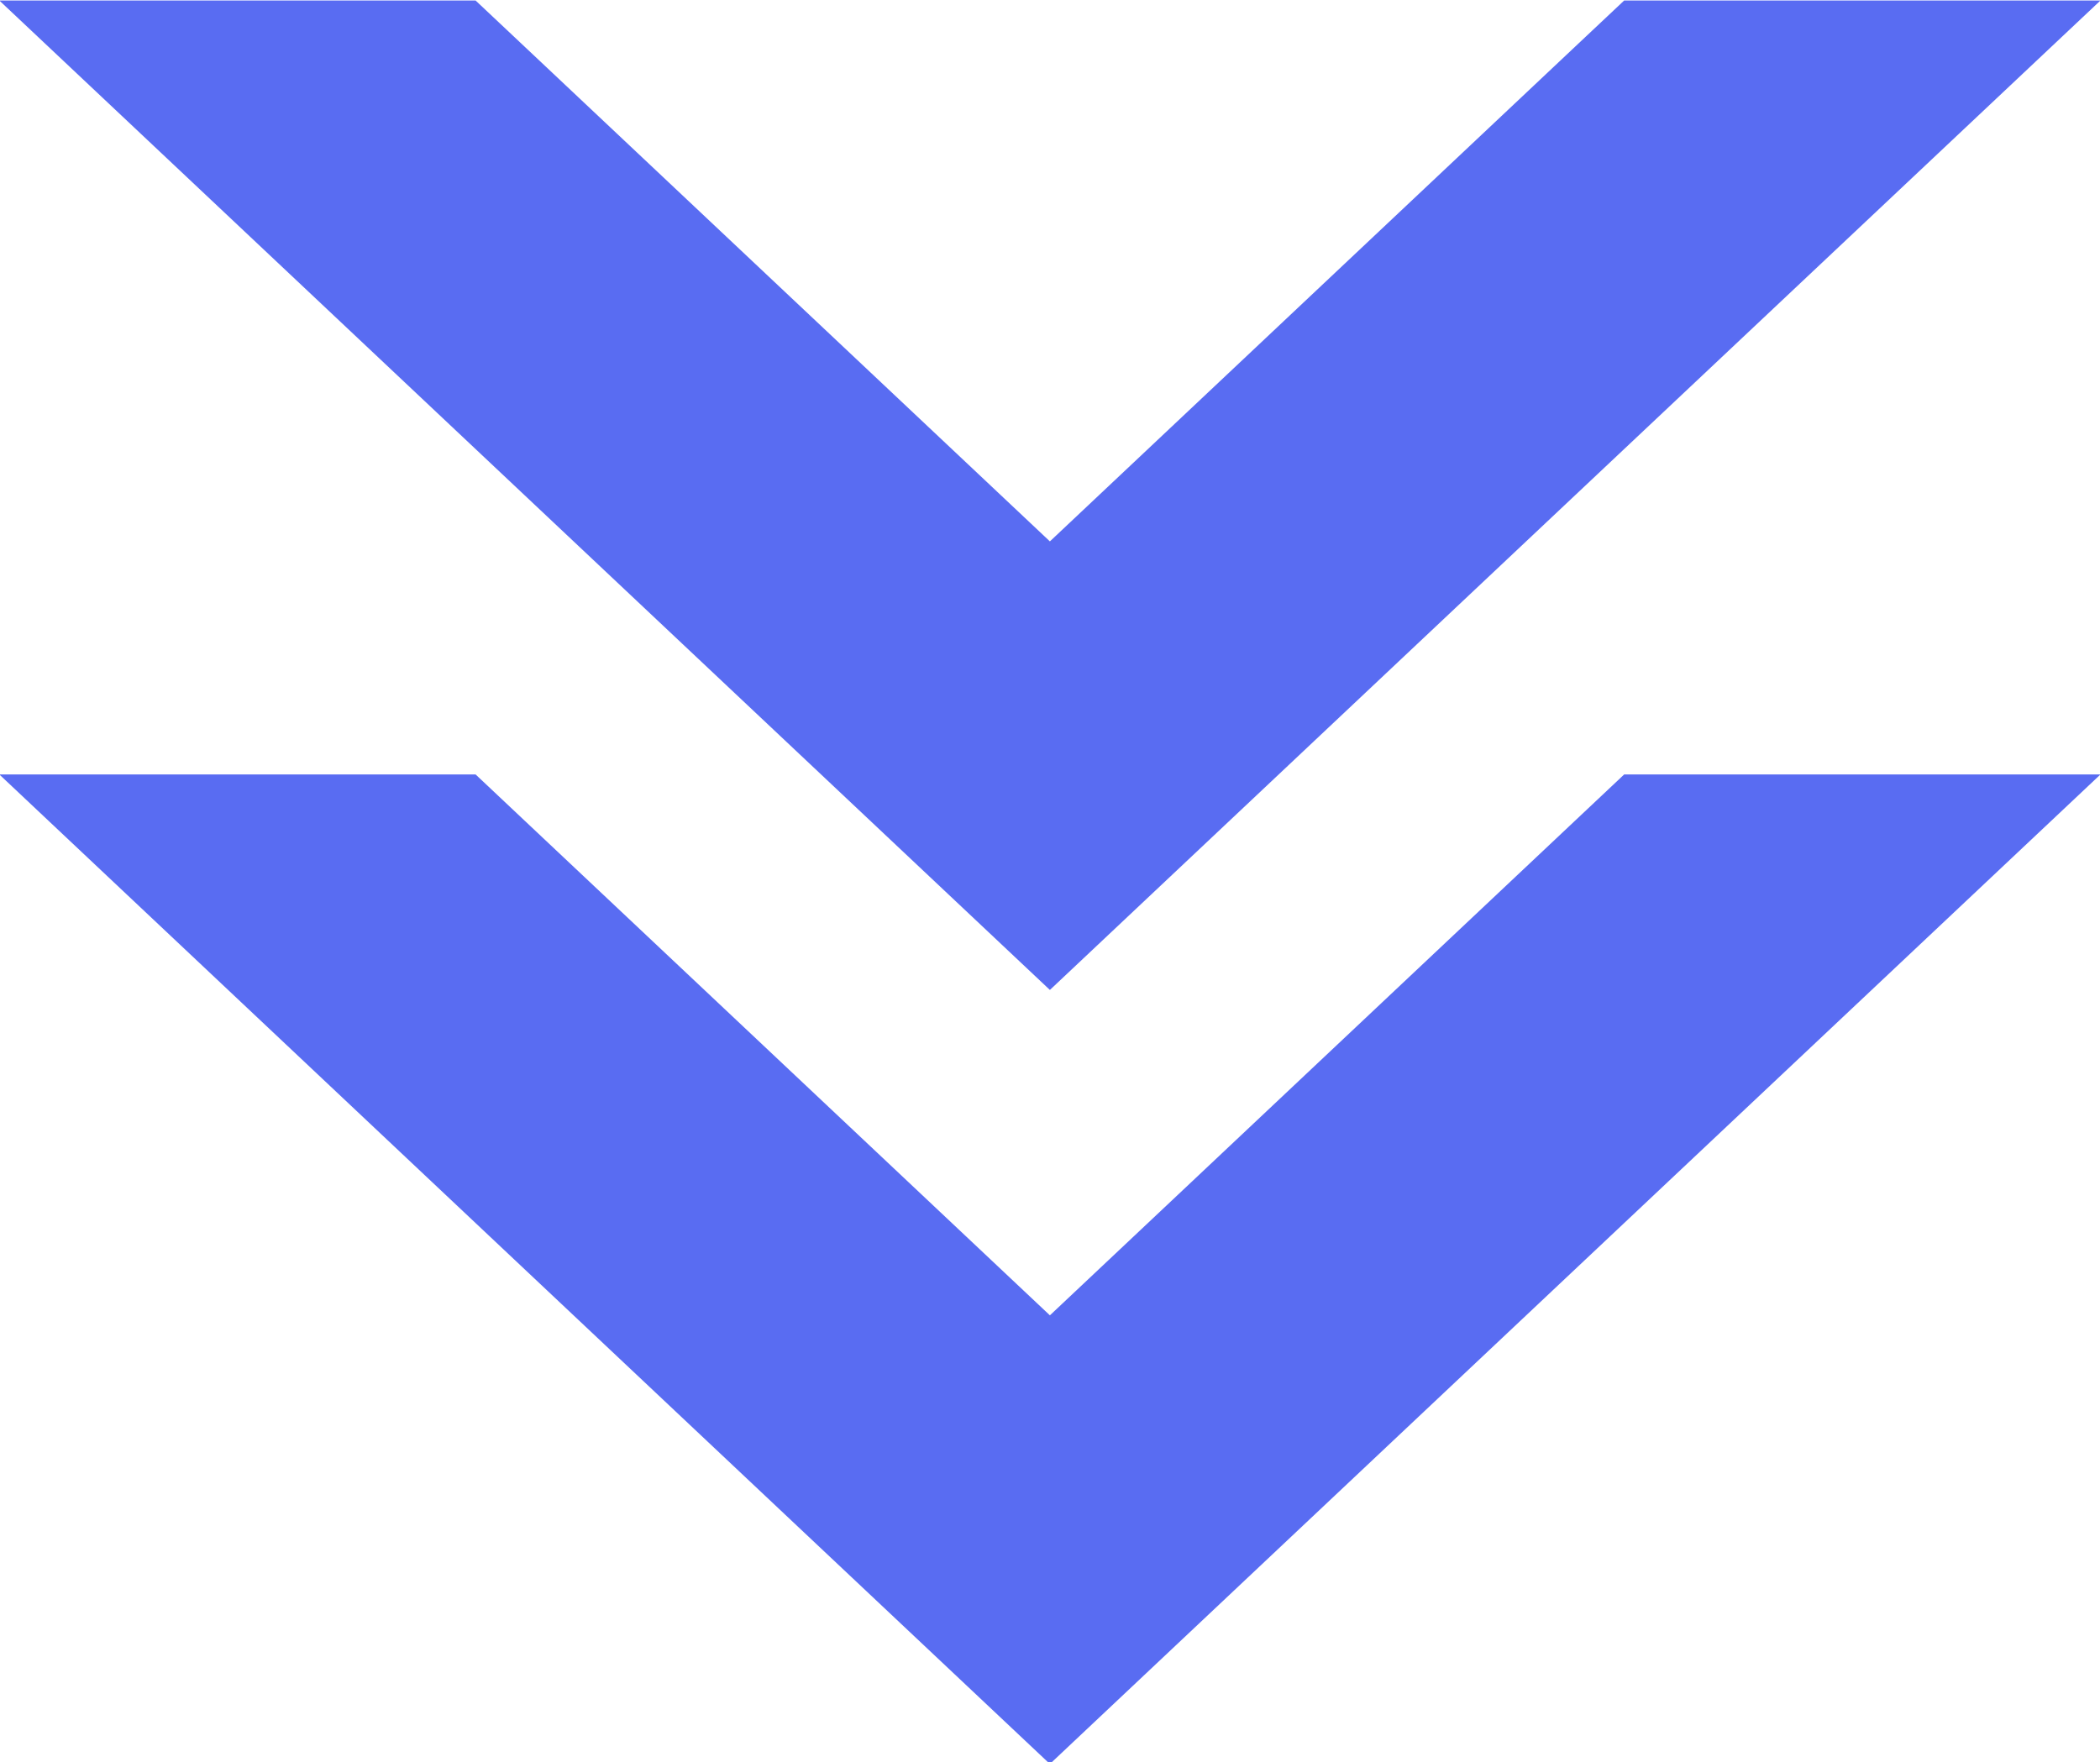 <?xml version="1.0" encoding="UTF-8" standalone="no"?><svg xmlns="http://www.w3.org/2000/svg" xmlns:xlink="http://www.w3.org/1999/xlink" fill="#596cf2" height="64.8" preserveAspectRatio="xMidYMid meet" version="1" viewBox="11.8 16.5 77.2 64.8" width="77.2" zoomAndPan="magnify"><g><g><g><g id="change1_1"><path d="M69.705 34.709L89.017 16.519 71.507 16.519 69.705 18.215 50.396 36.406 31.085 18.215 29.284 16.519 11.776 16.519 31.085 34.709 50.396 52.899z"/></g></g><g><g id="change1_2"><path d="M69.705 63.168L89.017 44.976 71.507 44.976 69.705 46.673 50.396 64.863 31.085 46.673 29.284 44.976 11.776 44.976 31.085 63.168 50.396 81.359z"/></g></g></g></g></svg>